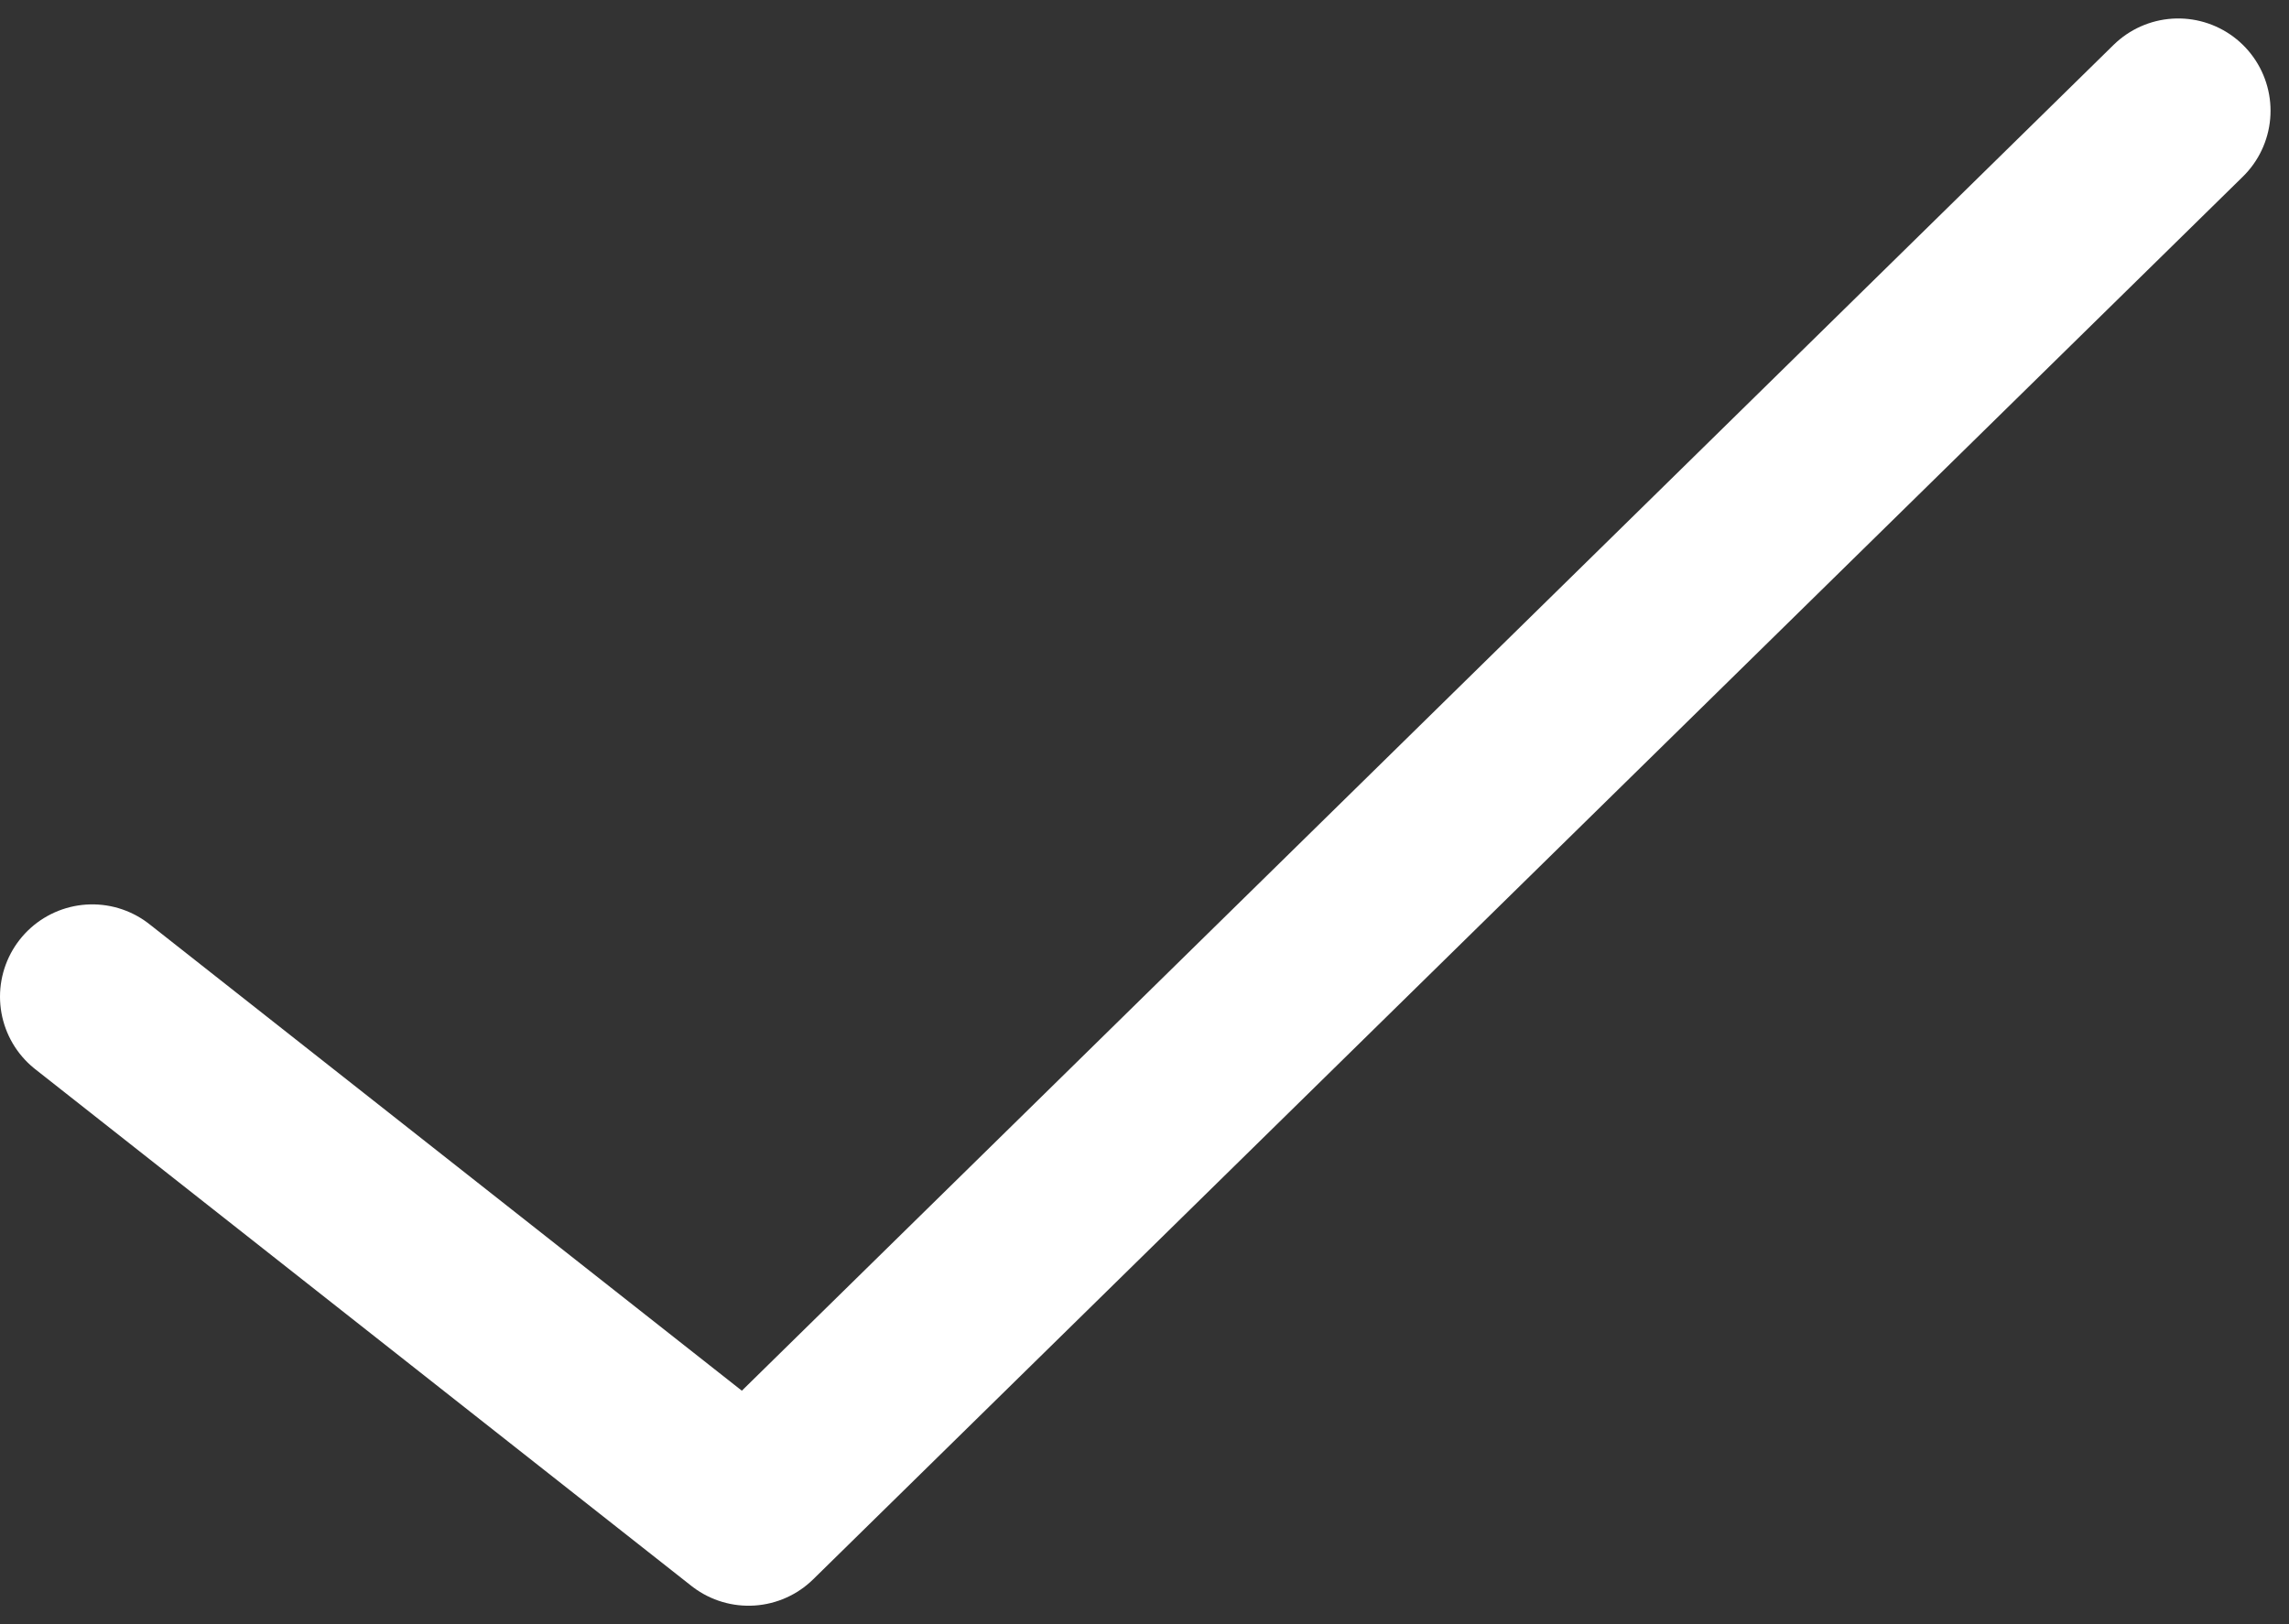 <?xml version="1.0" encoding="UTF-8"?> <svg xmlns="http://www.w3.org/2000/svg" width="62" height="44" viewBox="0 0 62 44" fill="none"><rect x="0" y="0" width="62" height="44" fill="#333333" stroke="none"/> <path d="M59 3L20.275 41L2.5 27" stroke="white" stroke-width="5" stroke-linecap="round" stroke-linejoin="round"></path> </svg> 